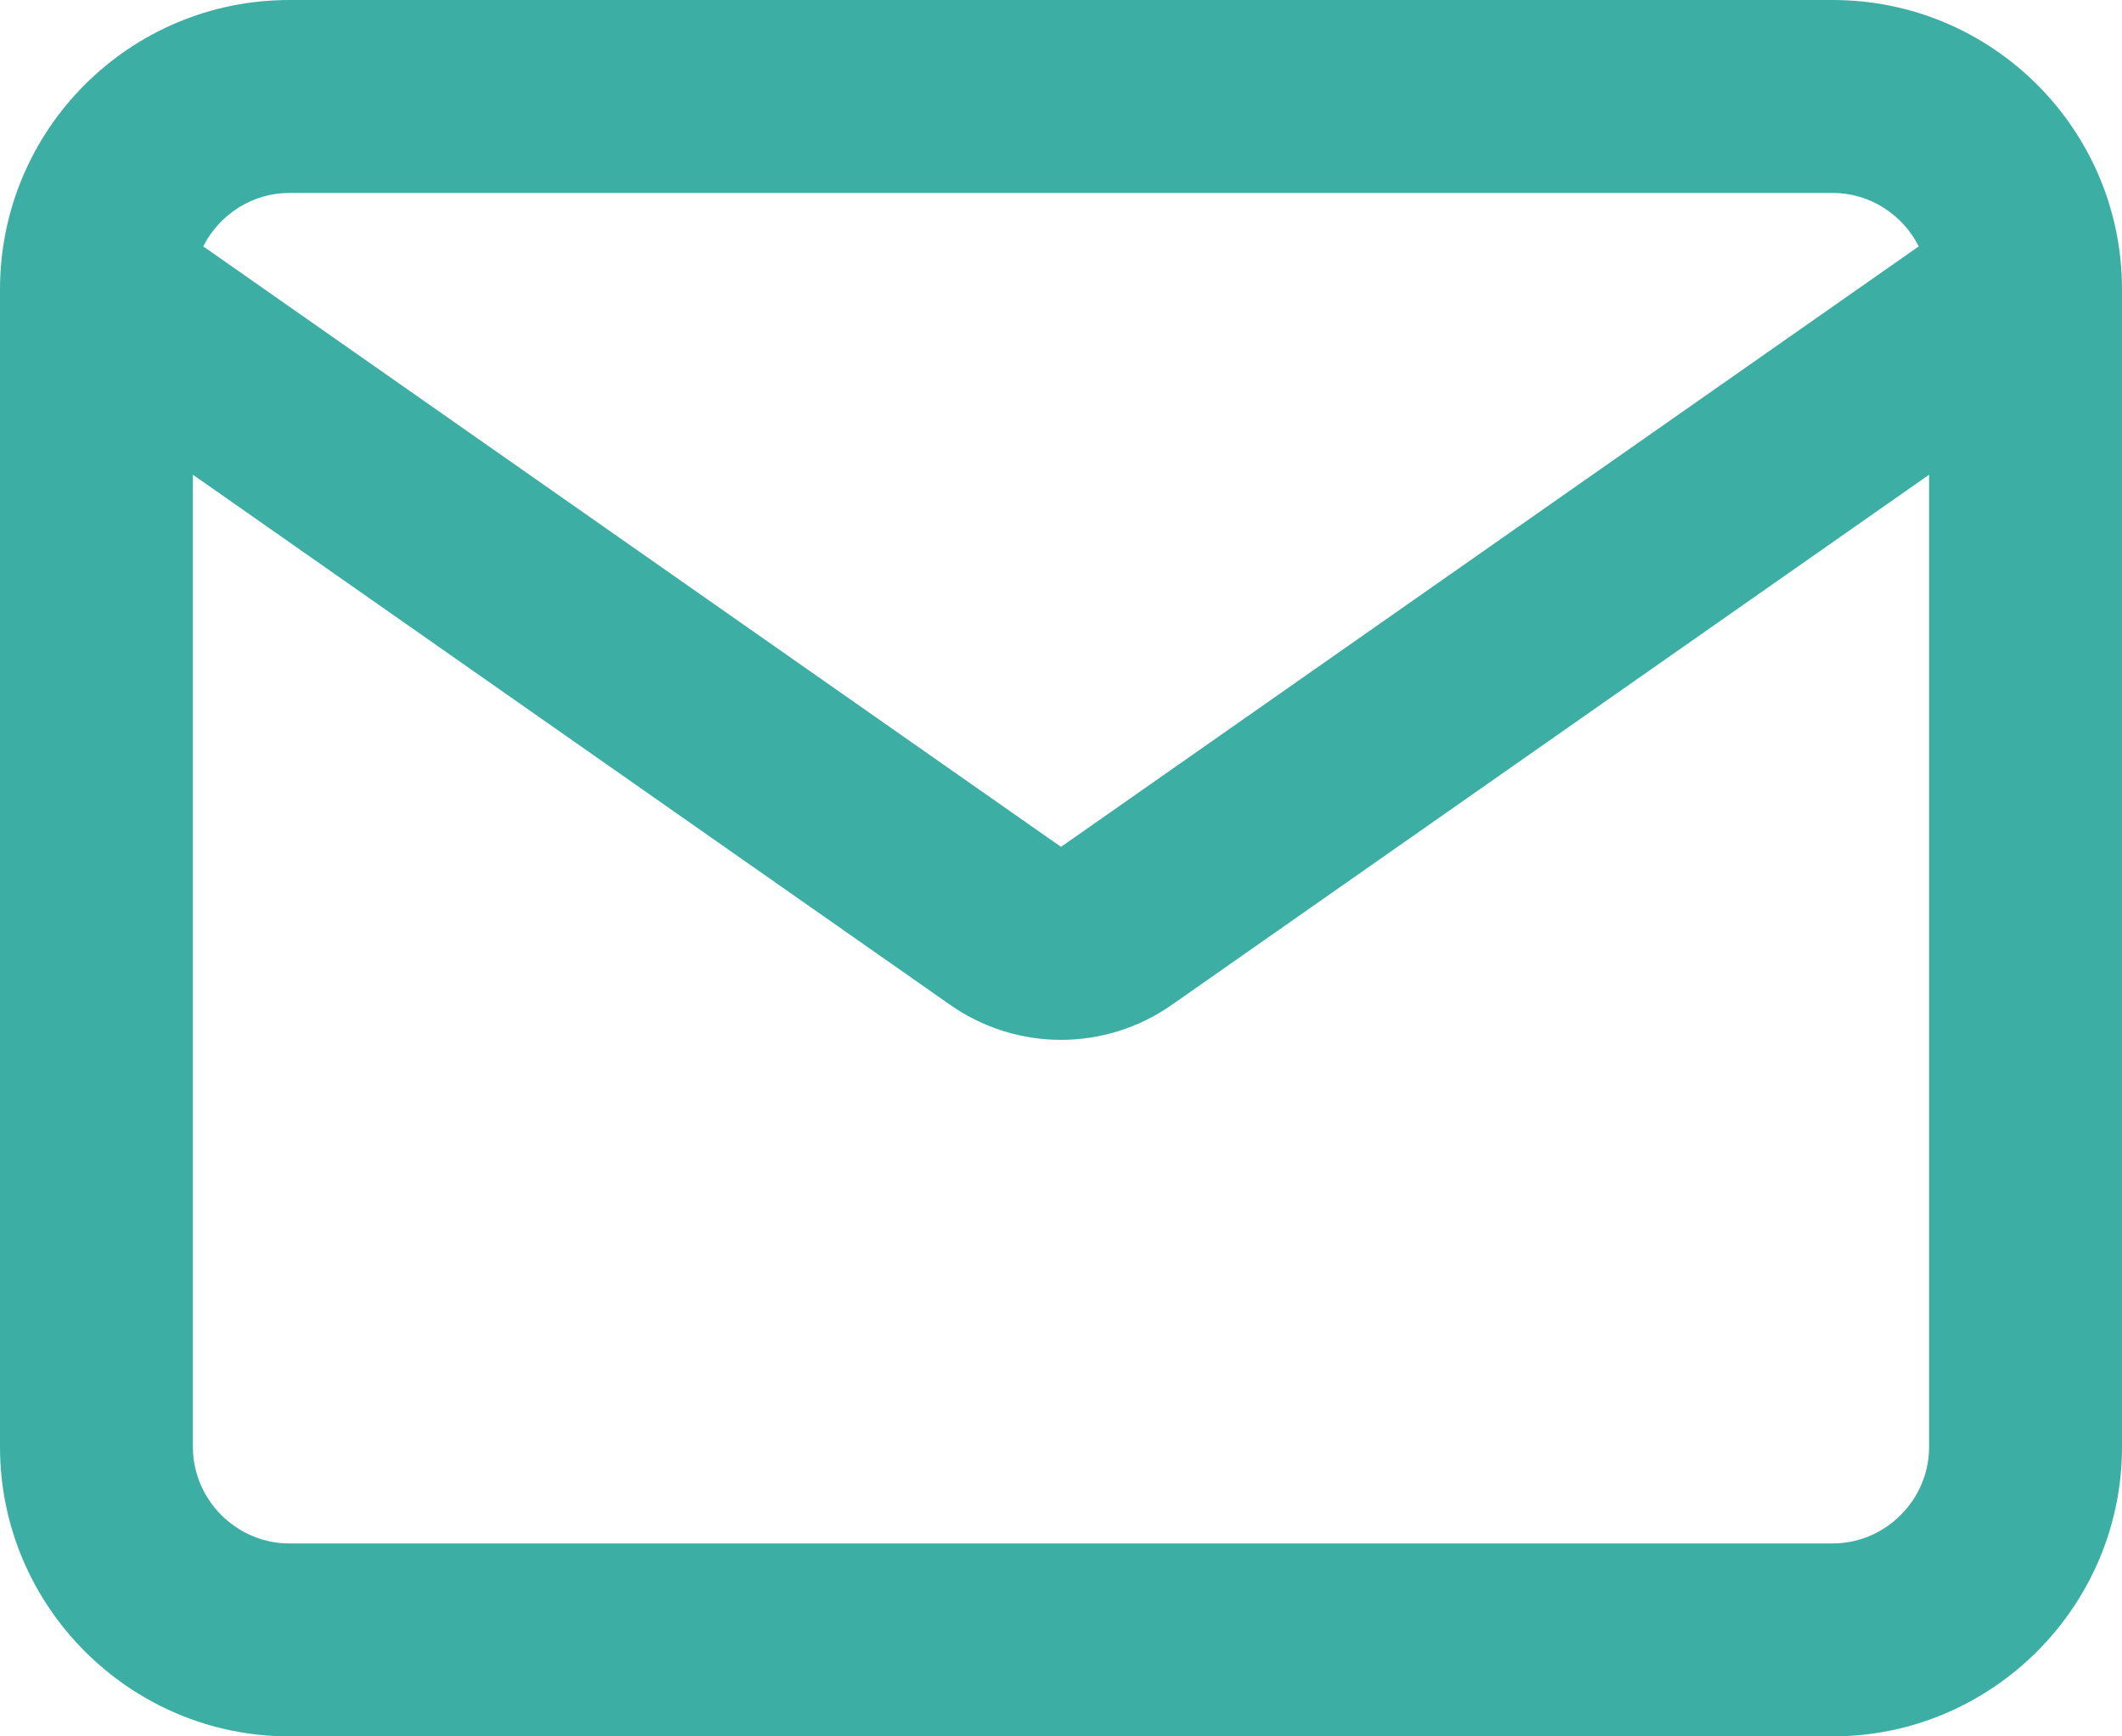 <svg width="22" height="18" viewBox="0 0 22 18" fill="none" xmlns="http://www.w3.org/2000/svg">
<path fill-rule="evenodd" clip-rule="evenodd" d="M22 3V15C22 16.652 20.652 18 19 18H3C1.348 18 0 16.652 0 15V3C0 1.343 1.343 0 3 0H19C20.657 0 22 1.343 22 3ZM2.107 2.554C2.272 2.227 2.612 2 3 2H19C19.388 2 19.728 2.227 19.893 2.554L11 8.779L2.107 2.554ZM2 4.921L9.853 10.418C10.542 10.9 11.458 10.9 12.147 10.418L20 4.921V15C20 15.548 19.548 16 19 16H3C2.452 16 2 15.548 2 15V4.921Z" fill="#3CAEA3"/>
</svg>
